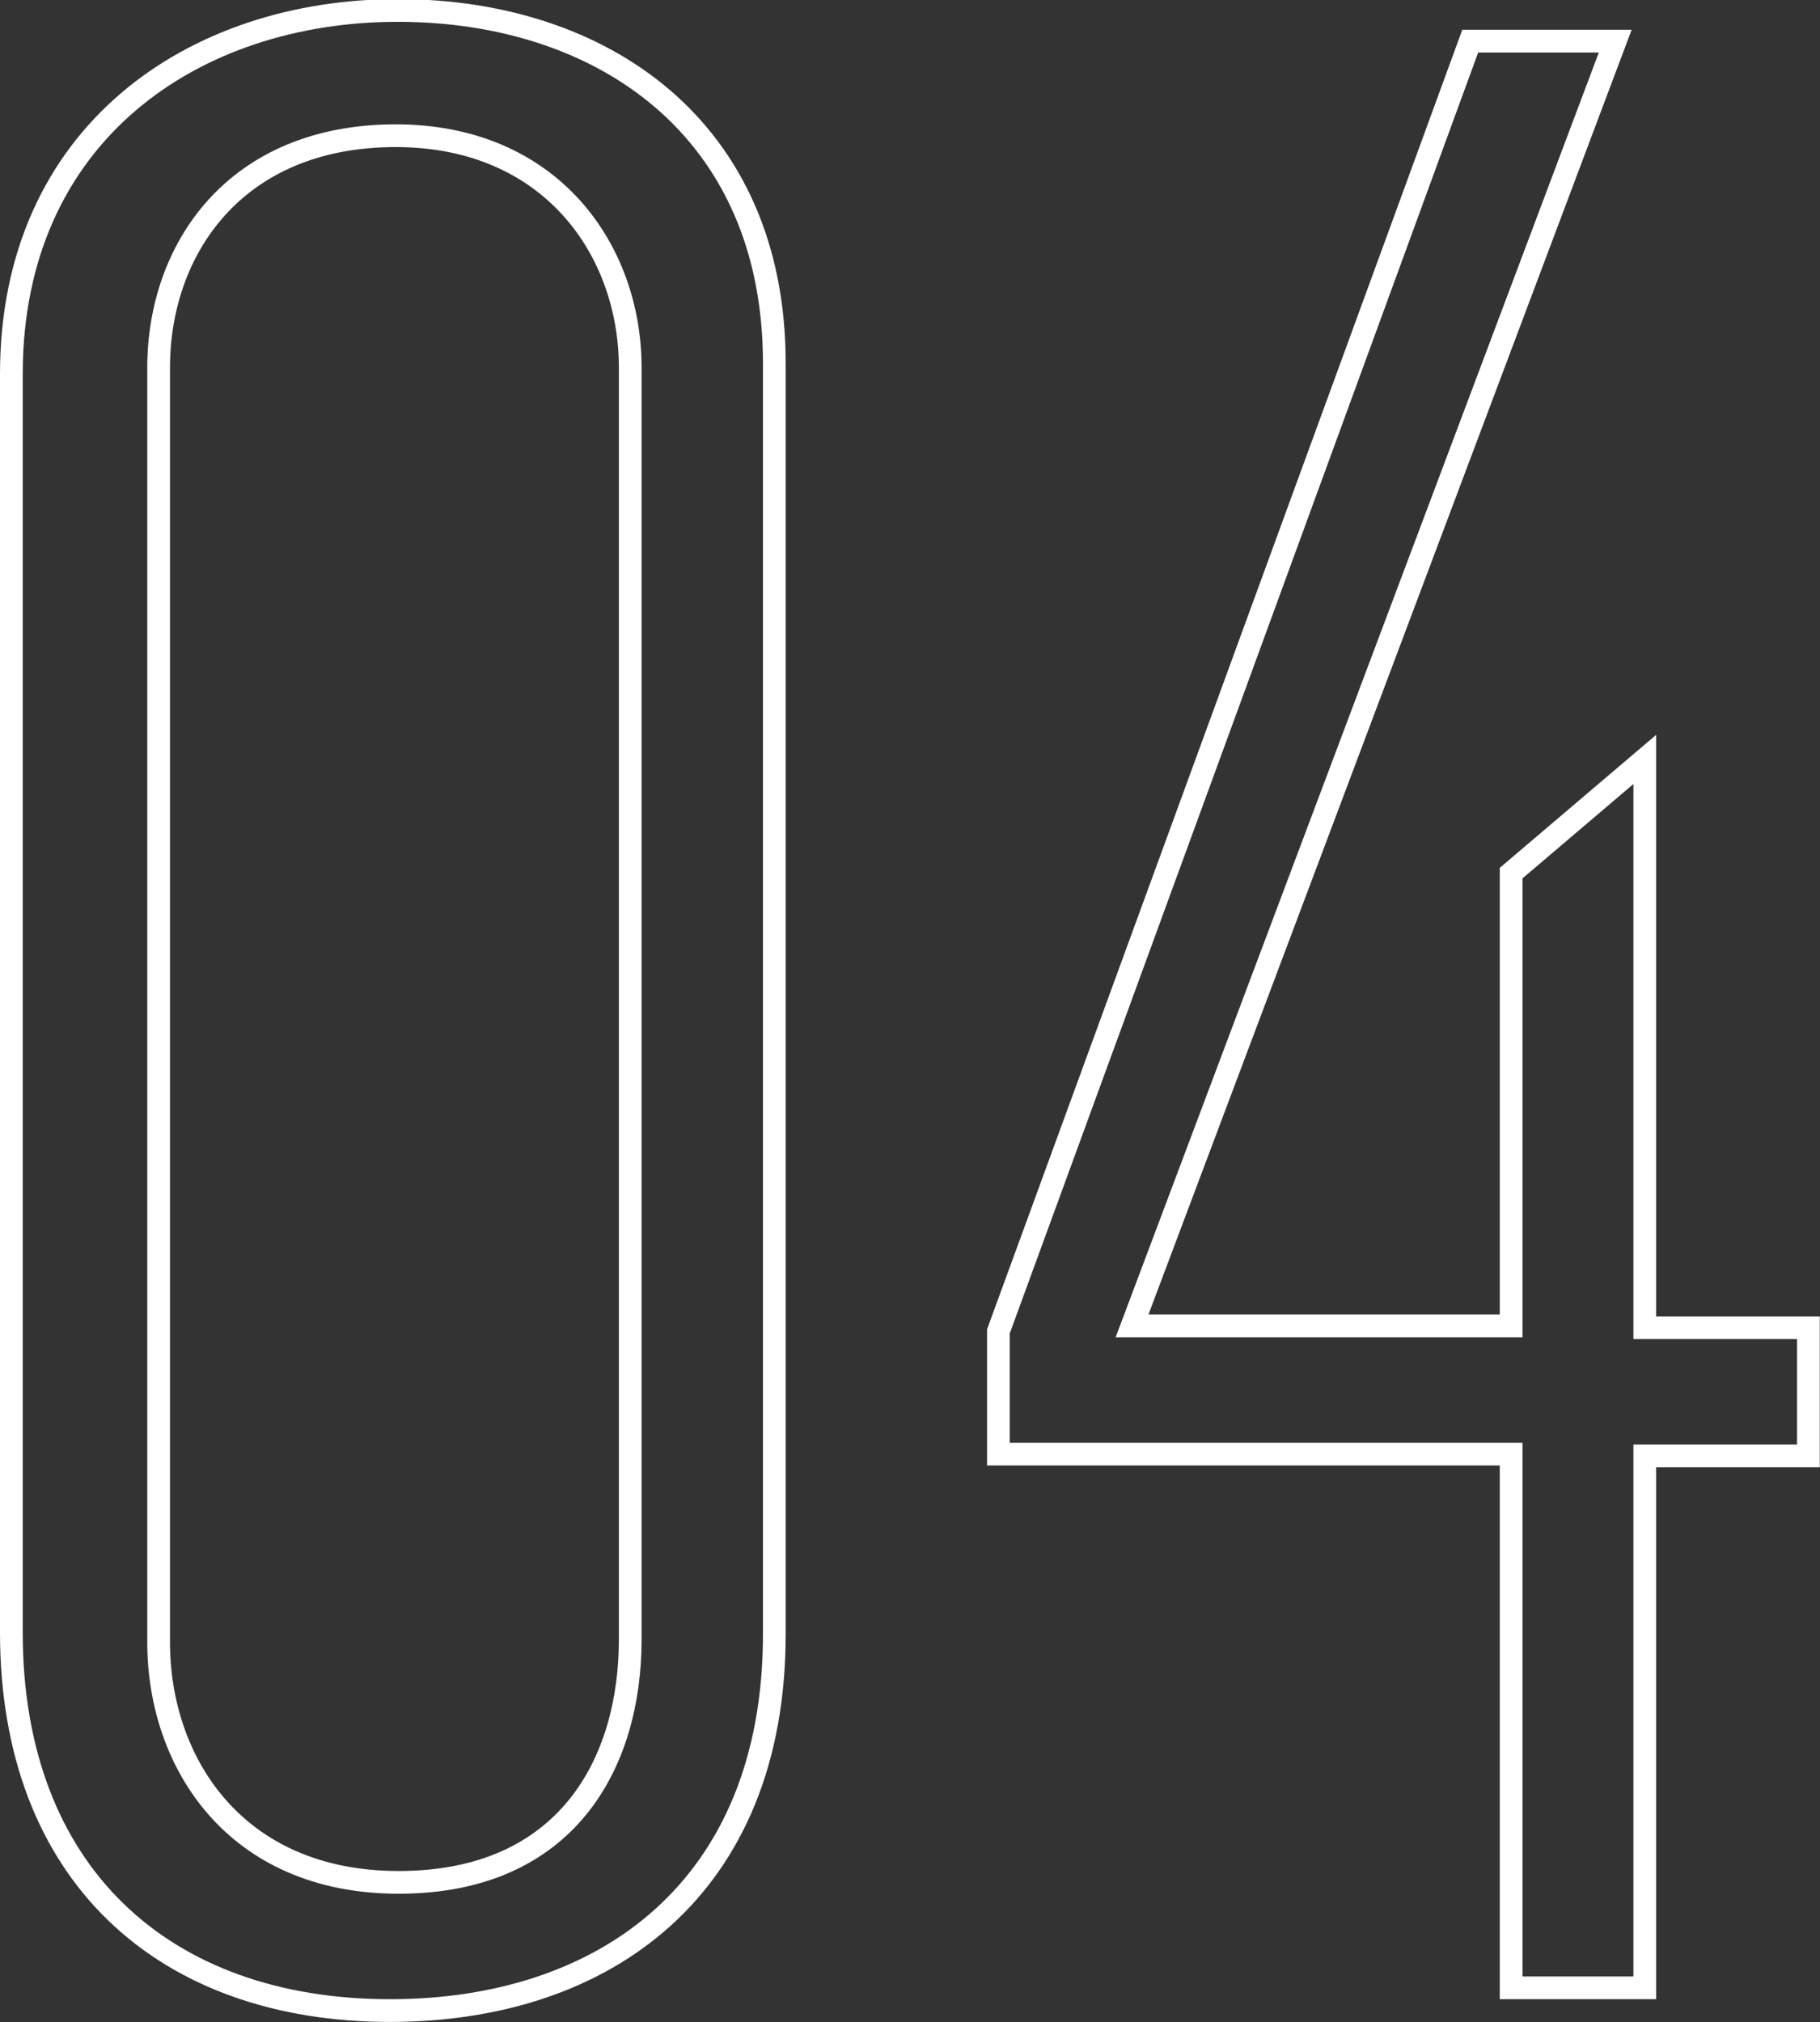 <svg id="Capa_1" data-name="Capa 1" xmlns="http://www.w3.org/2000/svg" viewBox="0 0 80.08 88.96"><rect x="0" y="0" width="80.08" height="88.96" fill="#333333" stroke="none"/><defs><style>.cls-1{isolation:isolate;}.cls-2{fill:none;stroke:#fff;}</style></defs><g id="_04" data-name=" 04" class="cls-1"><g class="cls-1"><path class="cls-2" d="M1.43,74V18.65c0-10.56,8-16,17-16S35,7.85,35,18.17V74.08c0,11.16-7.44,16.56-16.91,16.56C8.15,90.64,1.43,84.64,1.43,74Zm27.23.36v-56c0-5.16-3.48-10.2-10.32-10.2-7.07,0-10.43,5-10.43,10.2V74.44C7.91,79.72,11.27,85,18.47,85,25.9,85,28.66,79.72,28.66,74.32Z" transform="translate(-0.93 -2.19)"/><path class="cls-2" d="M67.42,66.16H44.86v-5.4L65.62,4H72L50.74,60.52H67.42V40.6l5.88-5v25h7.2v5.64H73.3v23.4H67.42Z" transform="translate(-0.93 -2.19)"/></g></g></svg>